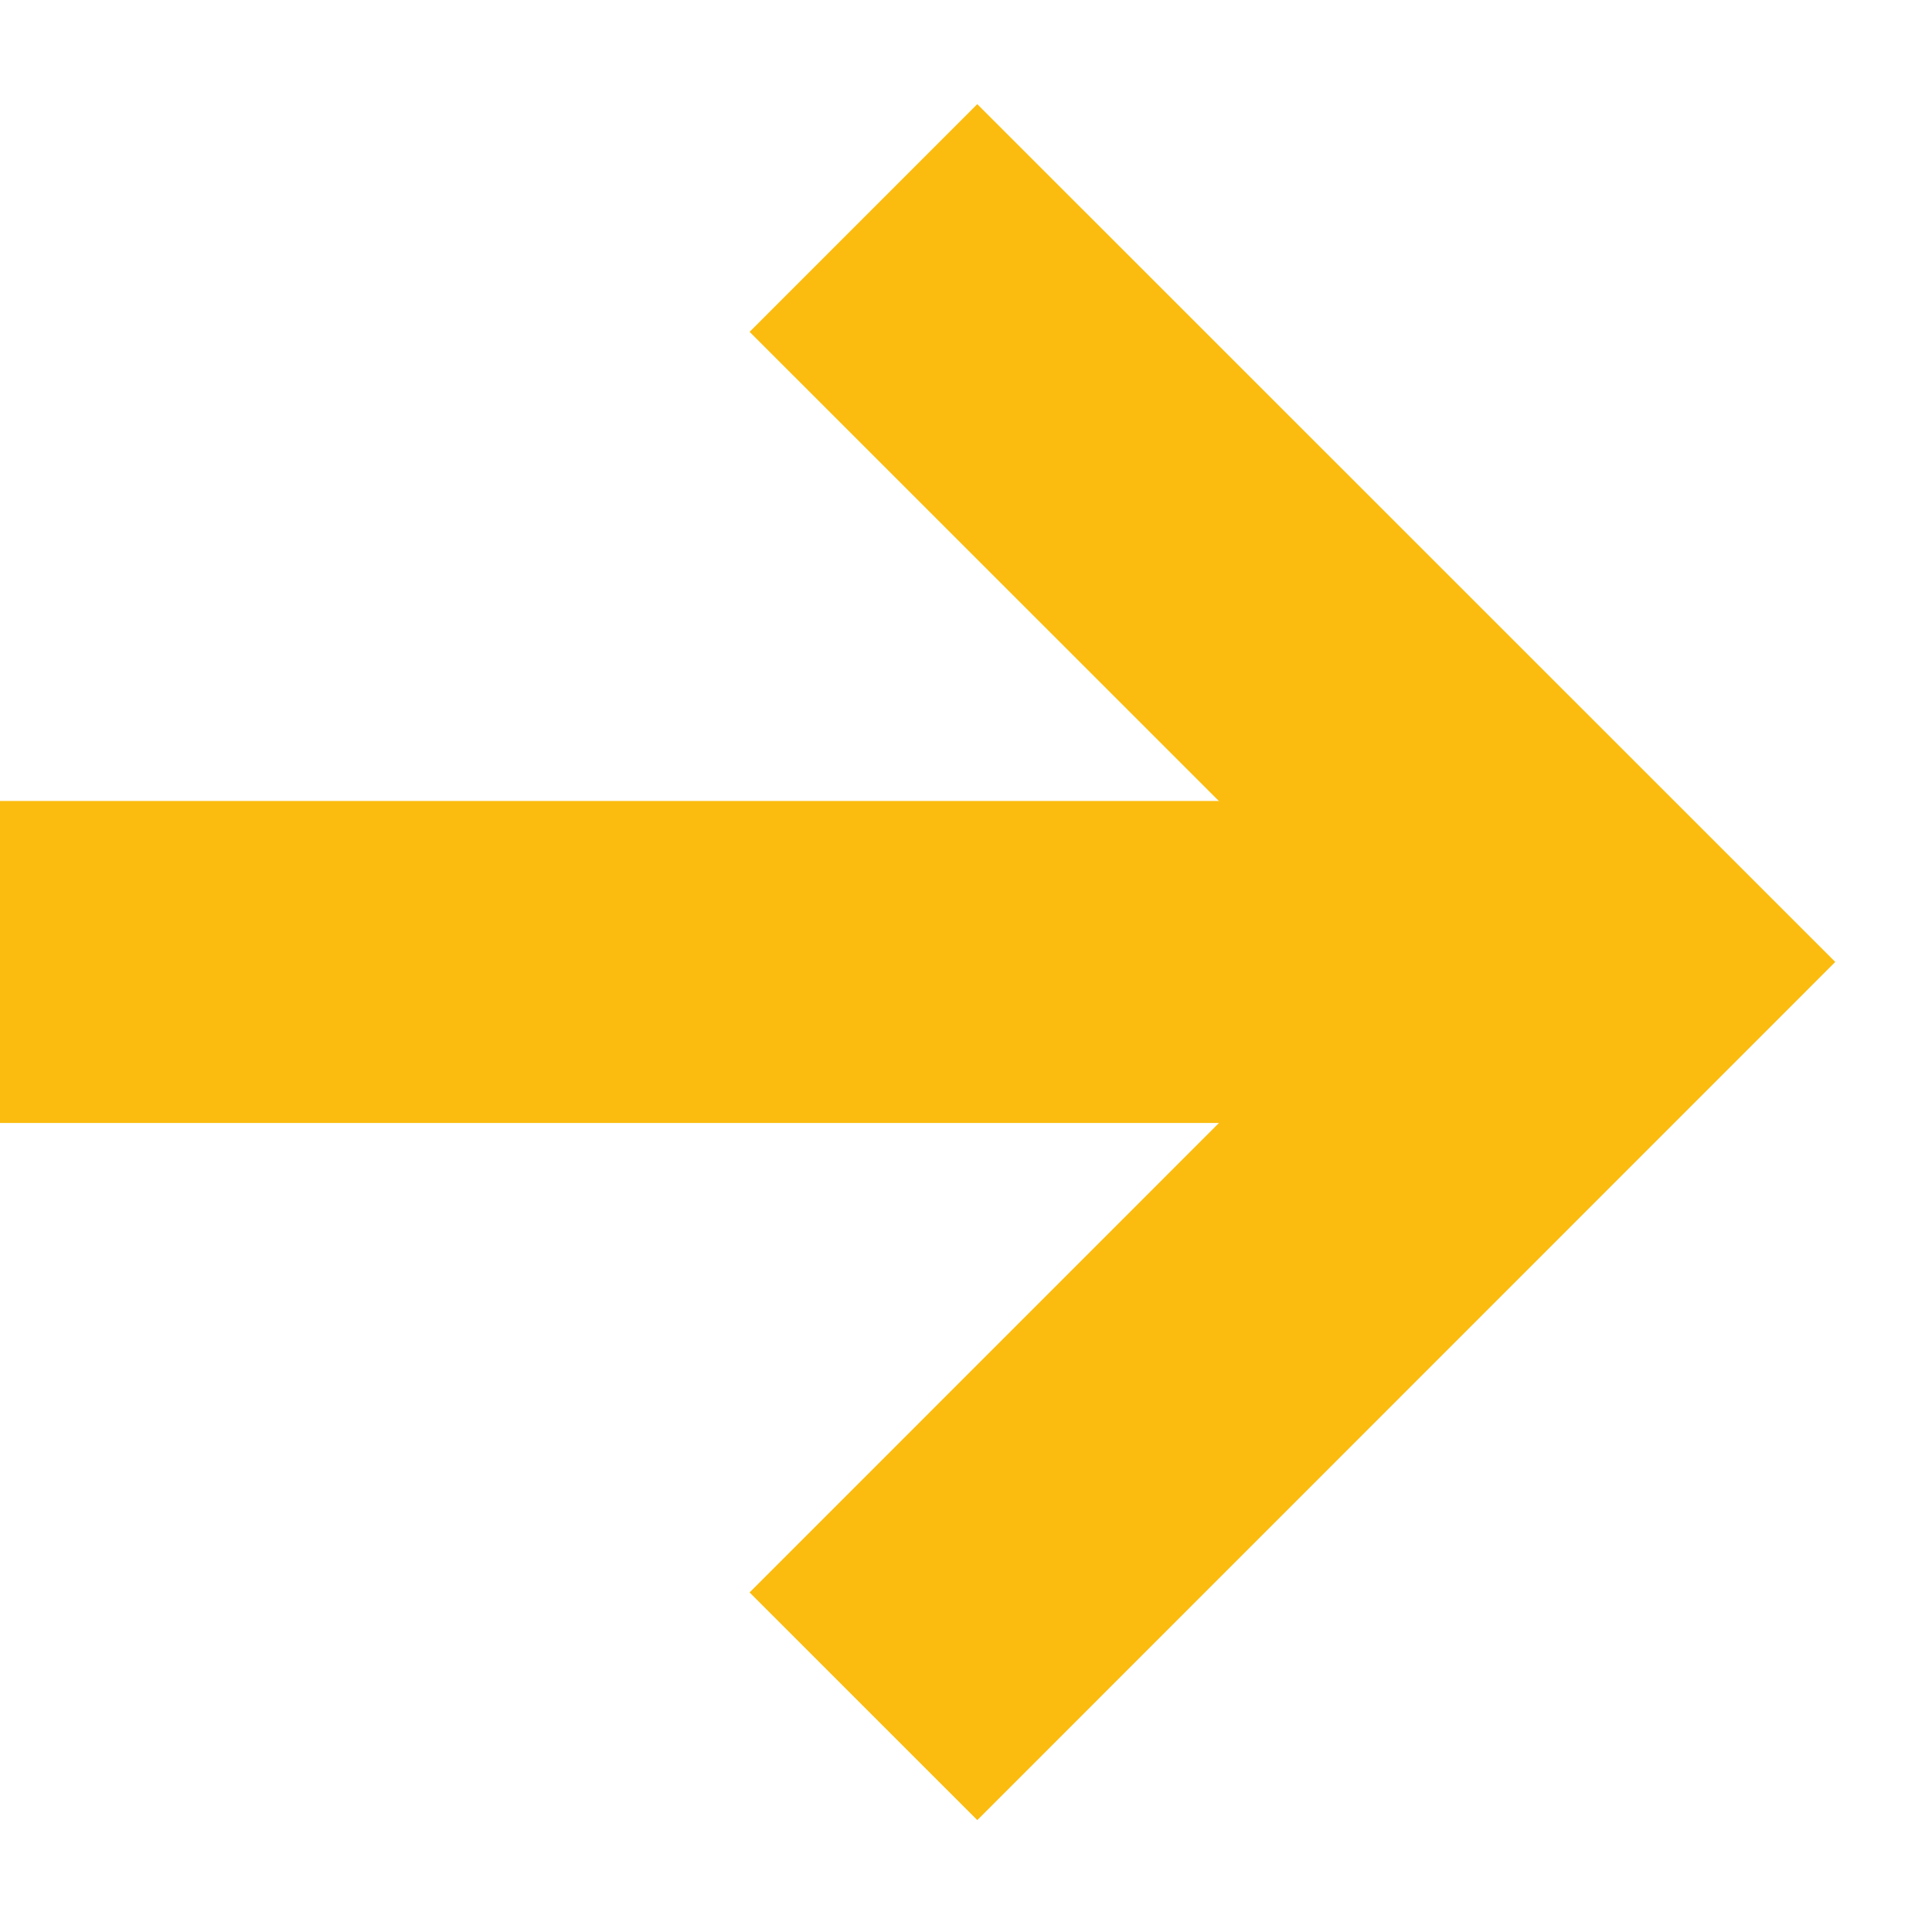 <?xml version="1.0" encoding="UTF-8"?>
<svg width="12px" height="12px" viewBox="0 0 12 12" version="1.1" xmlns="http://www.w3.org/2000/svg" xmlns:xlink="http://www.w3.org/1999/xlink">
    <!-- Generator: sketchtool 59.1 (101010) - https://sketch.com -->
    <title>7CBCD205-2BDB-416A-863E-8A548F308C08</title>
    <desc>Created with sketchtool.</desc>
    <g id="Yellow-Coatings-Site" stroke="none" stroke-width="1" fill="none" fill-rule="evenodd">
        <g id="HOME-WEB" transform="translate(-731, -1737)" stroke="#FBBC0F" stroke-width="2">
            <g id="Group-5" transform="translate(731, 1738)">
                <polyline id="Stroke-1" points="5.363 0.354 9.985 4.975 5.363 9.598"></polyline>
                <line x1="9.985" y1="4.975" x2="0" y2="4.975" id="Stroke-3"></line>
            </g>
        </g>
    </g>
</svg>